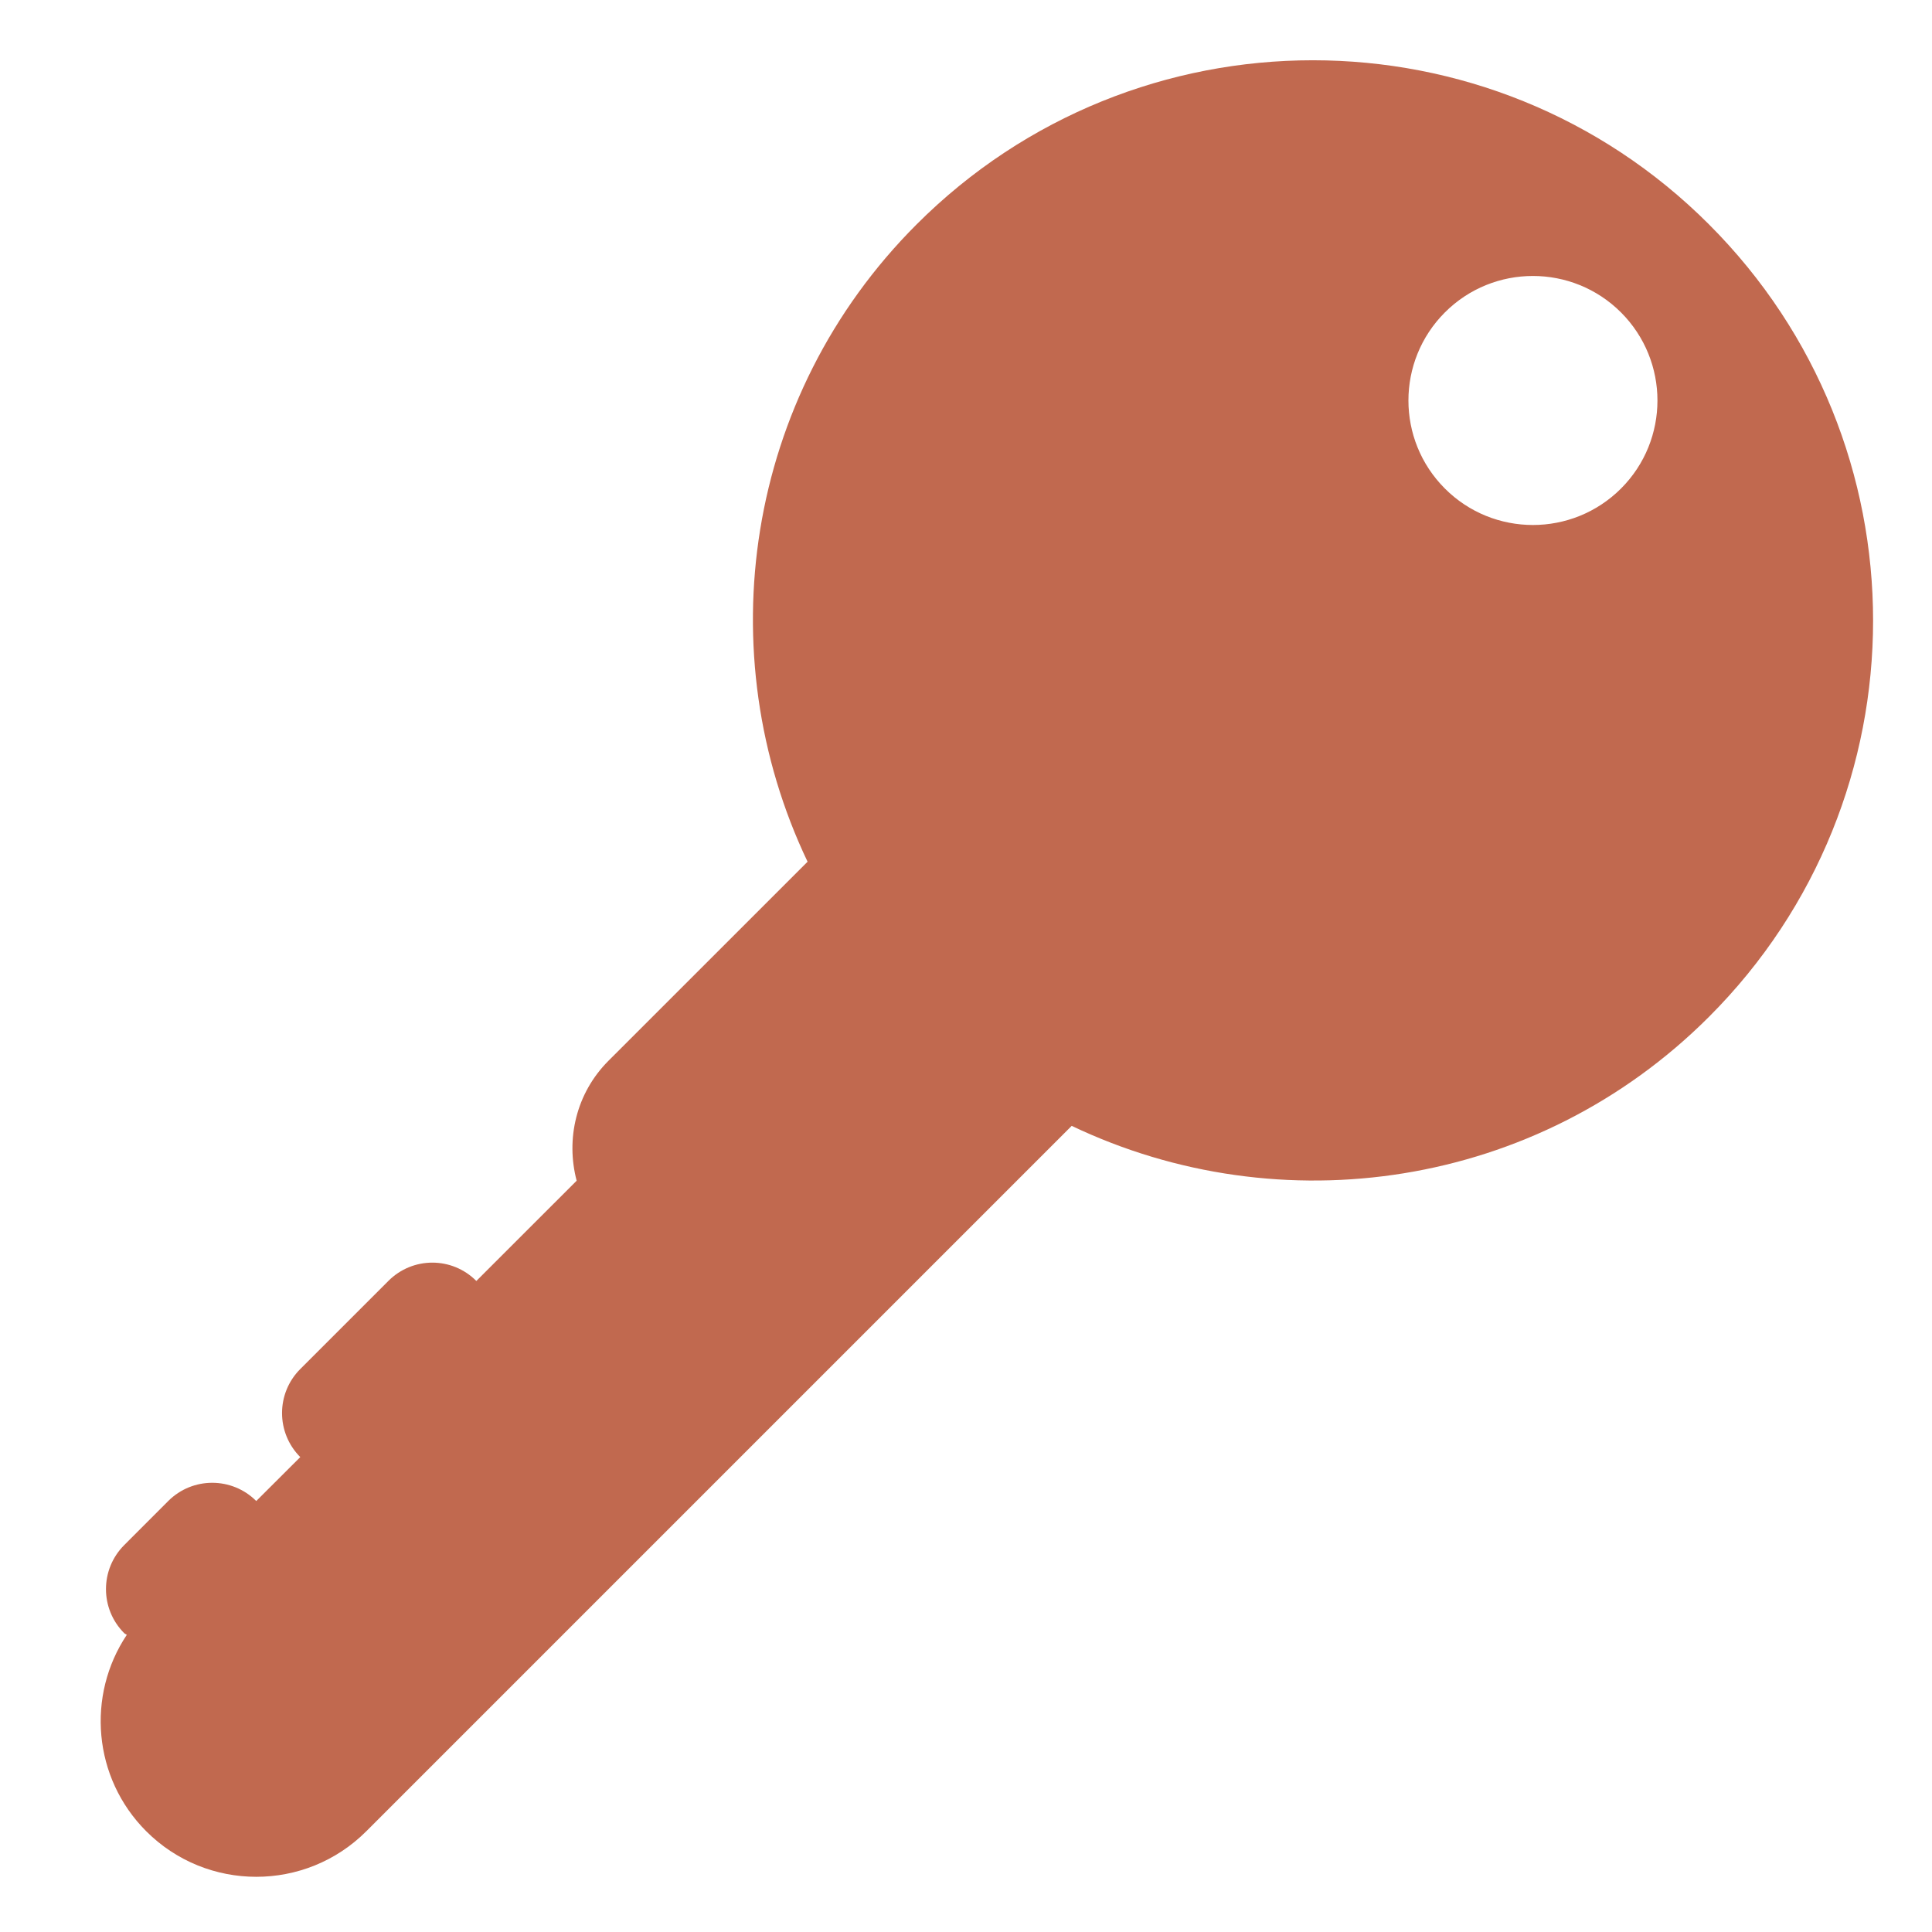 <?xml version="1.0" encoding="UTF-8" standalone="no"?><svg xmlns:dc="http://purl.org/dc/elements/1.1/" xmlns:cc="http://creativecommons.org/ns#" xmlns:rdf="http://www.w3.org/1999/02/22-rdf-syntax-ns#" xmlns:svg="http://www.w3.org/2000/svg" xmlns="http://www.w3.org/2000/svg" viewBox="0 0 47.5 47.5" style="enable-background:new 0 0 47.5 47.5;" xml:space="preserve" version="1.1" id="svg2"><defs id="defs6"><clipPath id="clipPath16" clipPathUnits="userSpaceOnUse"><path id="path18" d="M 0,38 38,38 38,0 0,0 0,38 Z"/></clipPath></defs><g transform="matrix(1.25,0,0,-1.25,0,47.5)" id="g10"><g id="g12"><g clip-path="url(#clipPath16)" id="g14"><g transform="translate(31.883,28.391)" id="g20"><path id="path22" style="fill:#c1694f;fill-opacity:1;fill-rule:nonzero;stroke:none" d="m 0,0 c -0.957,-0.956 -2.509,-0.956 -3.464,0 -0.956,0.956 -0.956,2.507 0,3.464 C -2.509,4.42 -0.957,4.42 0,3.464 0.956,2.507 0.956,0.956 0,0 M 1.731,5.195 C -2.572,9.5 -9.551,9.5 -13.855,5.195 -17.246,1.804 -17.953,-3.244 -15.999,-7.34 l -3.916,-3.915 c -0.64,-0.641 -0.841,-1.543 -0.626,-2.359 l -1.973,-1.972 c -0.478,0.481 -1.252,0.481 -1.731,0 l -1.732,-1.732 c -0.478,-0.479 -0.478,-1.253 0,-1.732 l -0.866,-0.864 c -0.478,0.478 -1.253,0.478 -1.731,0 l -0.866,-0.867 c -0.478,-0.479 -0.478,-1.253 0,-1.732 0.015,-0.015 0.036,-0.02 0.051,-0.033 -0.794,-1.189 -0.668,-2.812 0.382,-3.863 1.195,-1.195 3.134,-1.195 4.329,0 l 13.874,13.874 c 4.097,-1.955 9.144,-1.247 12.535,2.145 4.303,4.303 4.303,11.282 0,15.585"/></g></g></g></g></svg>
